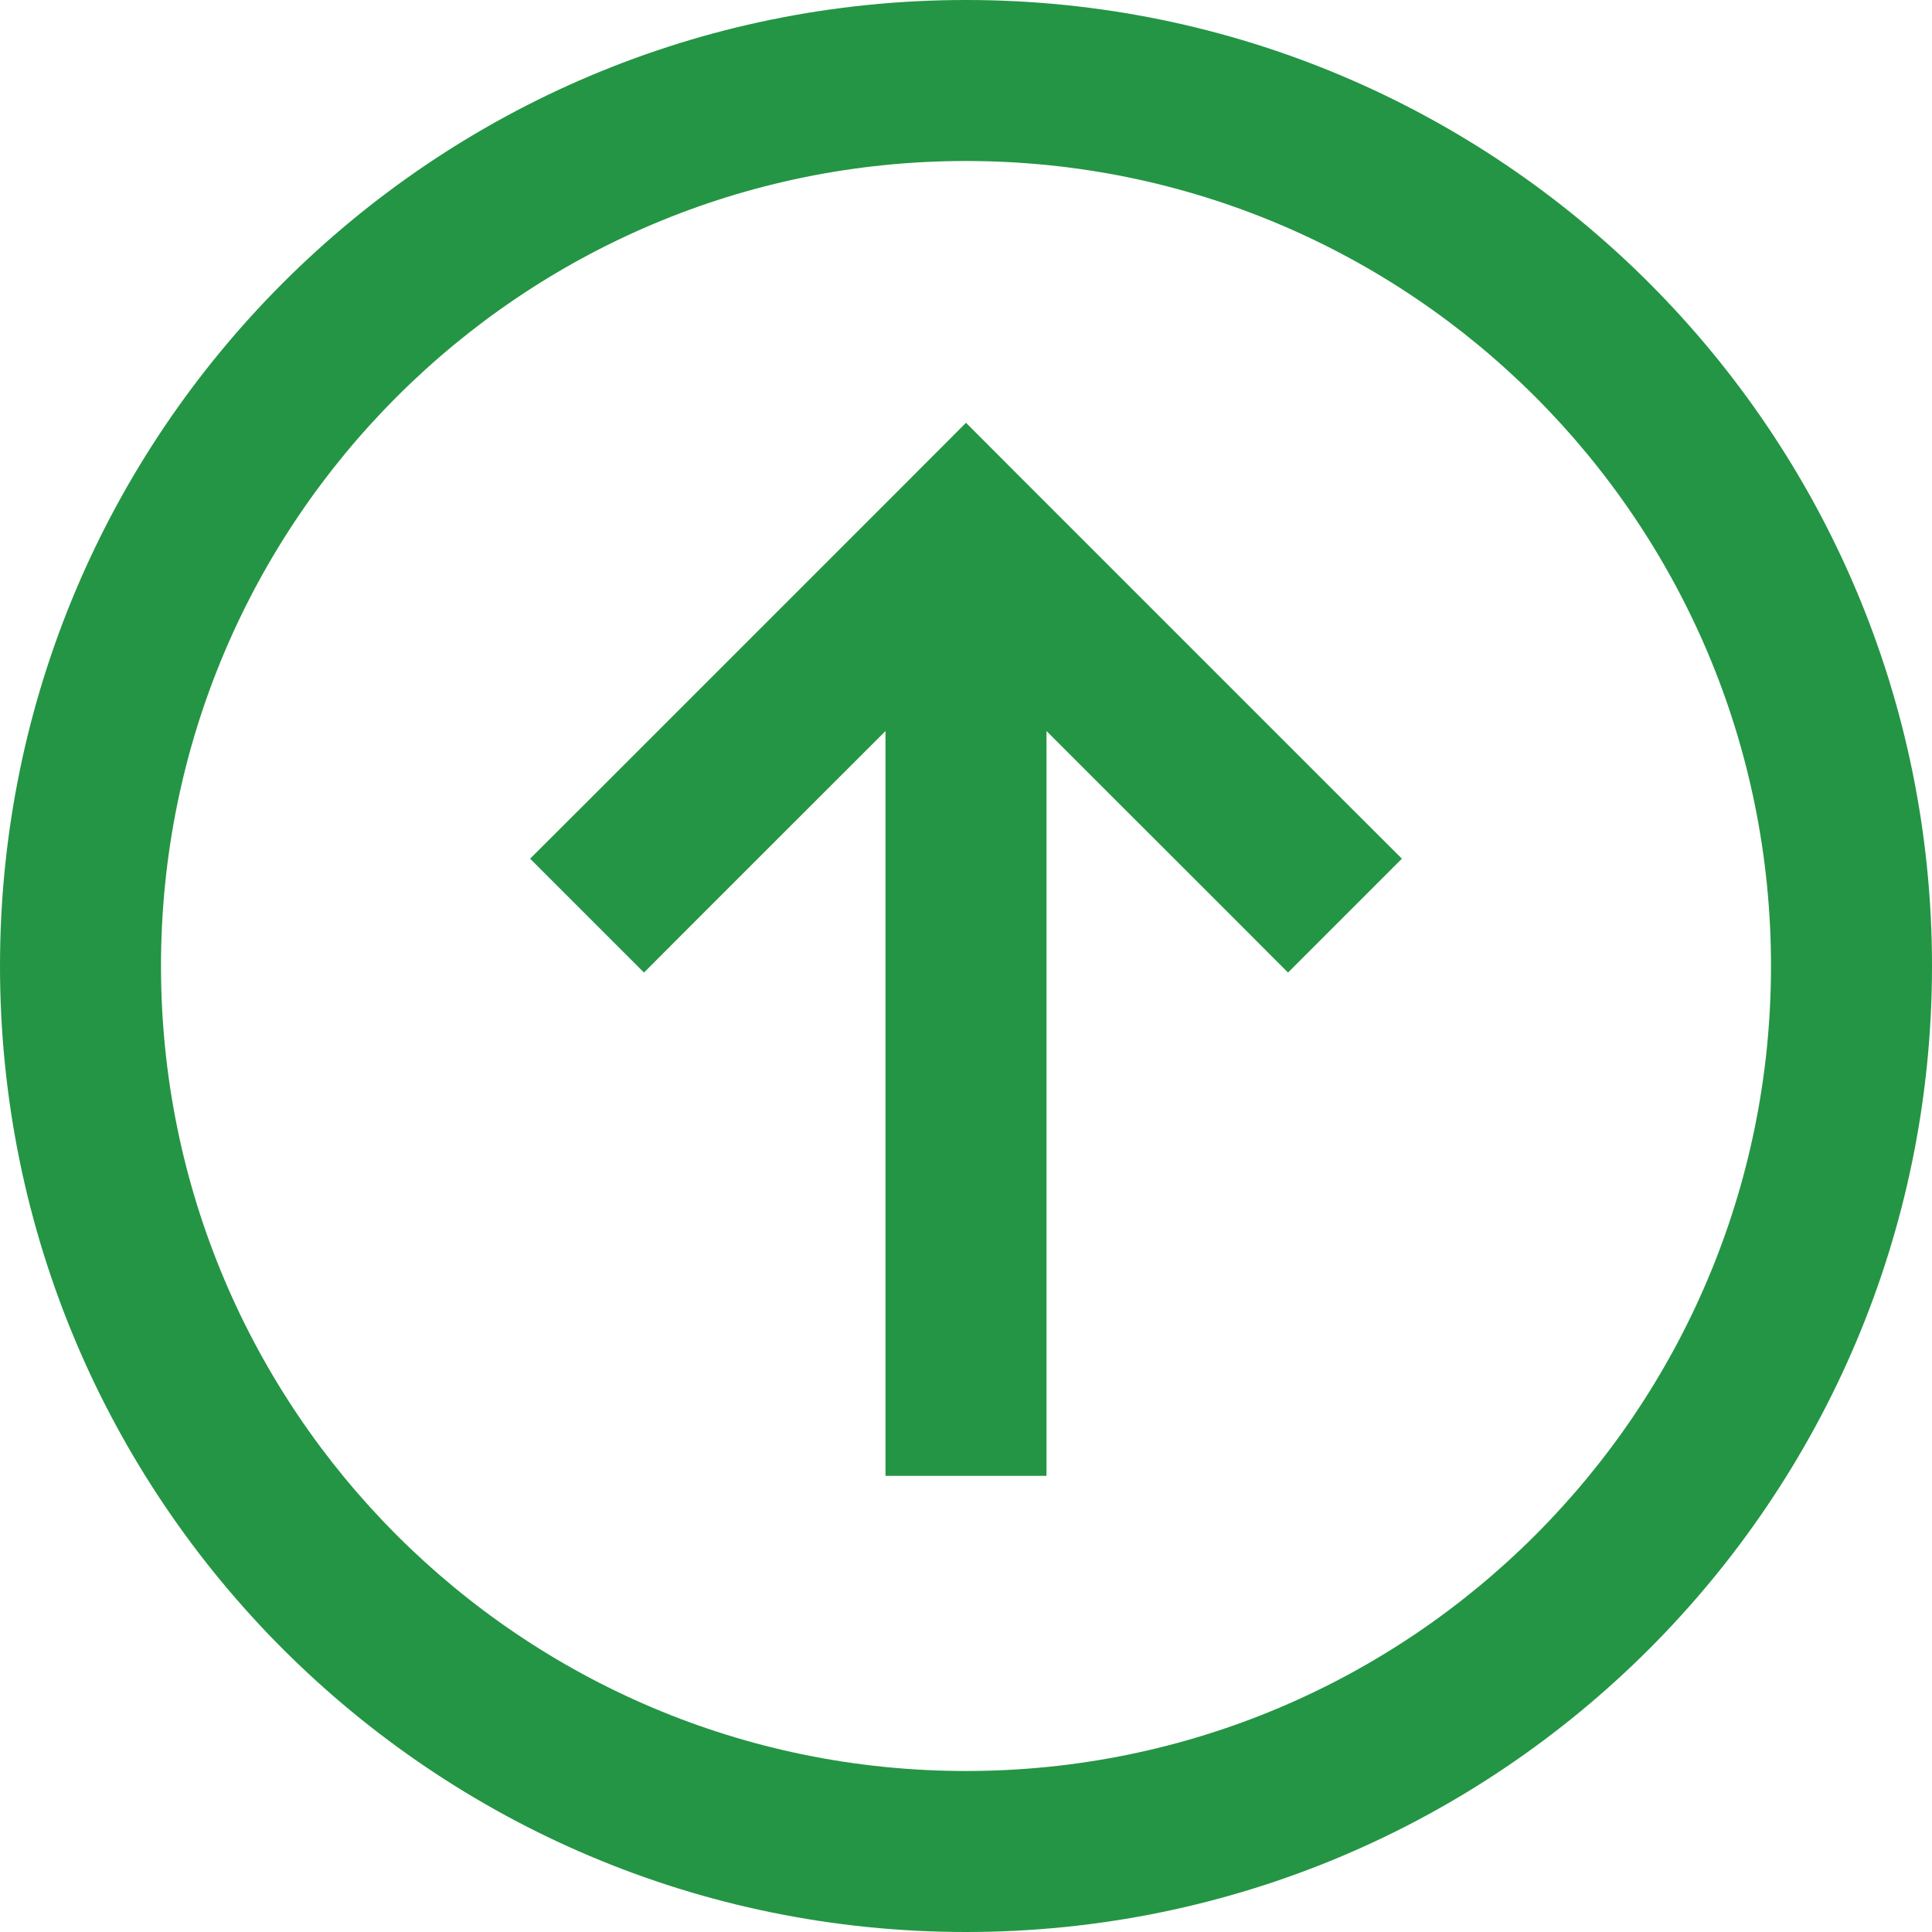 <svg width="18" height="18" viewBox="0 0 18 18" fill="none" xmlns="http://www.w3.org/2000/svg">
<path fill-rule="evenodd" clip-rule="evenodd" d="M16.5 9C16.5 13.142 13.142 16.5 9 16.5C4.858 16.5 1.5 13.142 1.5 9C1.5 4.858 4.858 1.5 9 1.5C13.142 1.5 16.5 4.858 16.5 9ZM18 9C18 13.971 13.971 18 9 18C4.029 18 0 13.971 0 9C0 4.029 4.029 0 9 0C13.971 0 18 4.029 18 9ZM5.47 7.47L4.939 8L6 9.061L6.53 8.53L8.25 6.811V13V13.75H9.75V13V6.811L11.47 8.53L12 9.061L13.061 8L12.53 7.47L9.53 4.47L9 3.939L8.47 4.47L5.47 7.47Z" fill="#249544"/>
</svg>
